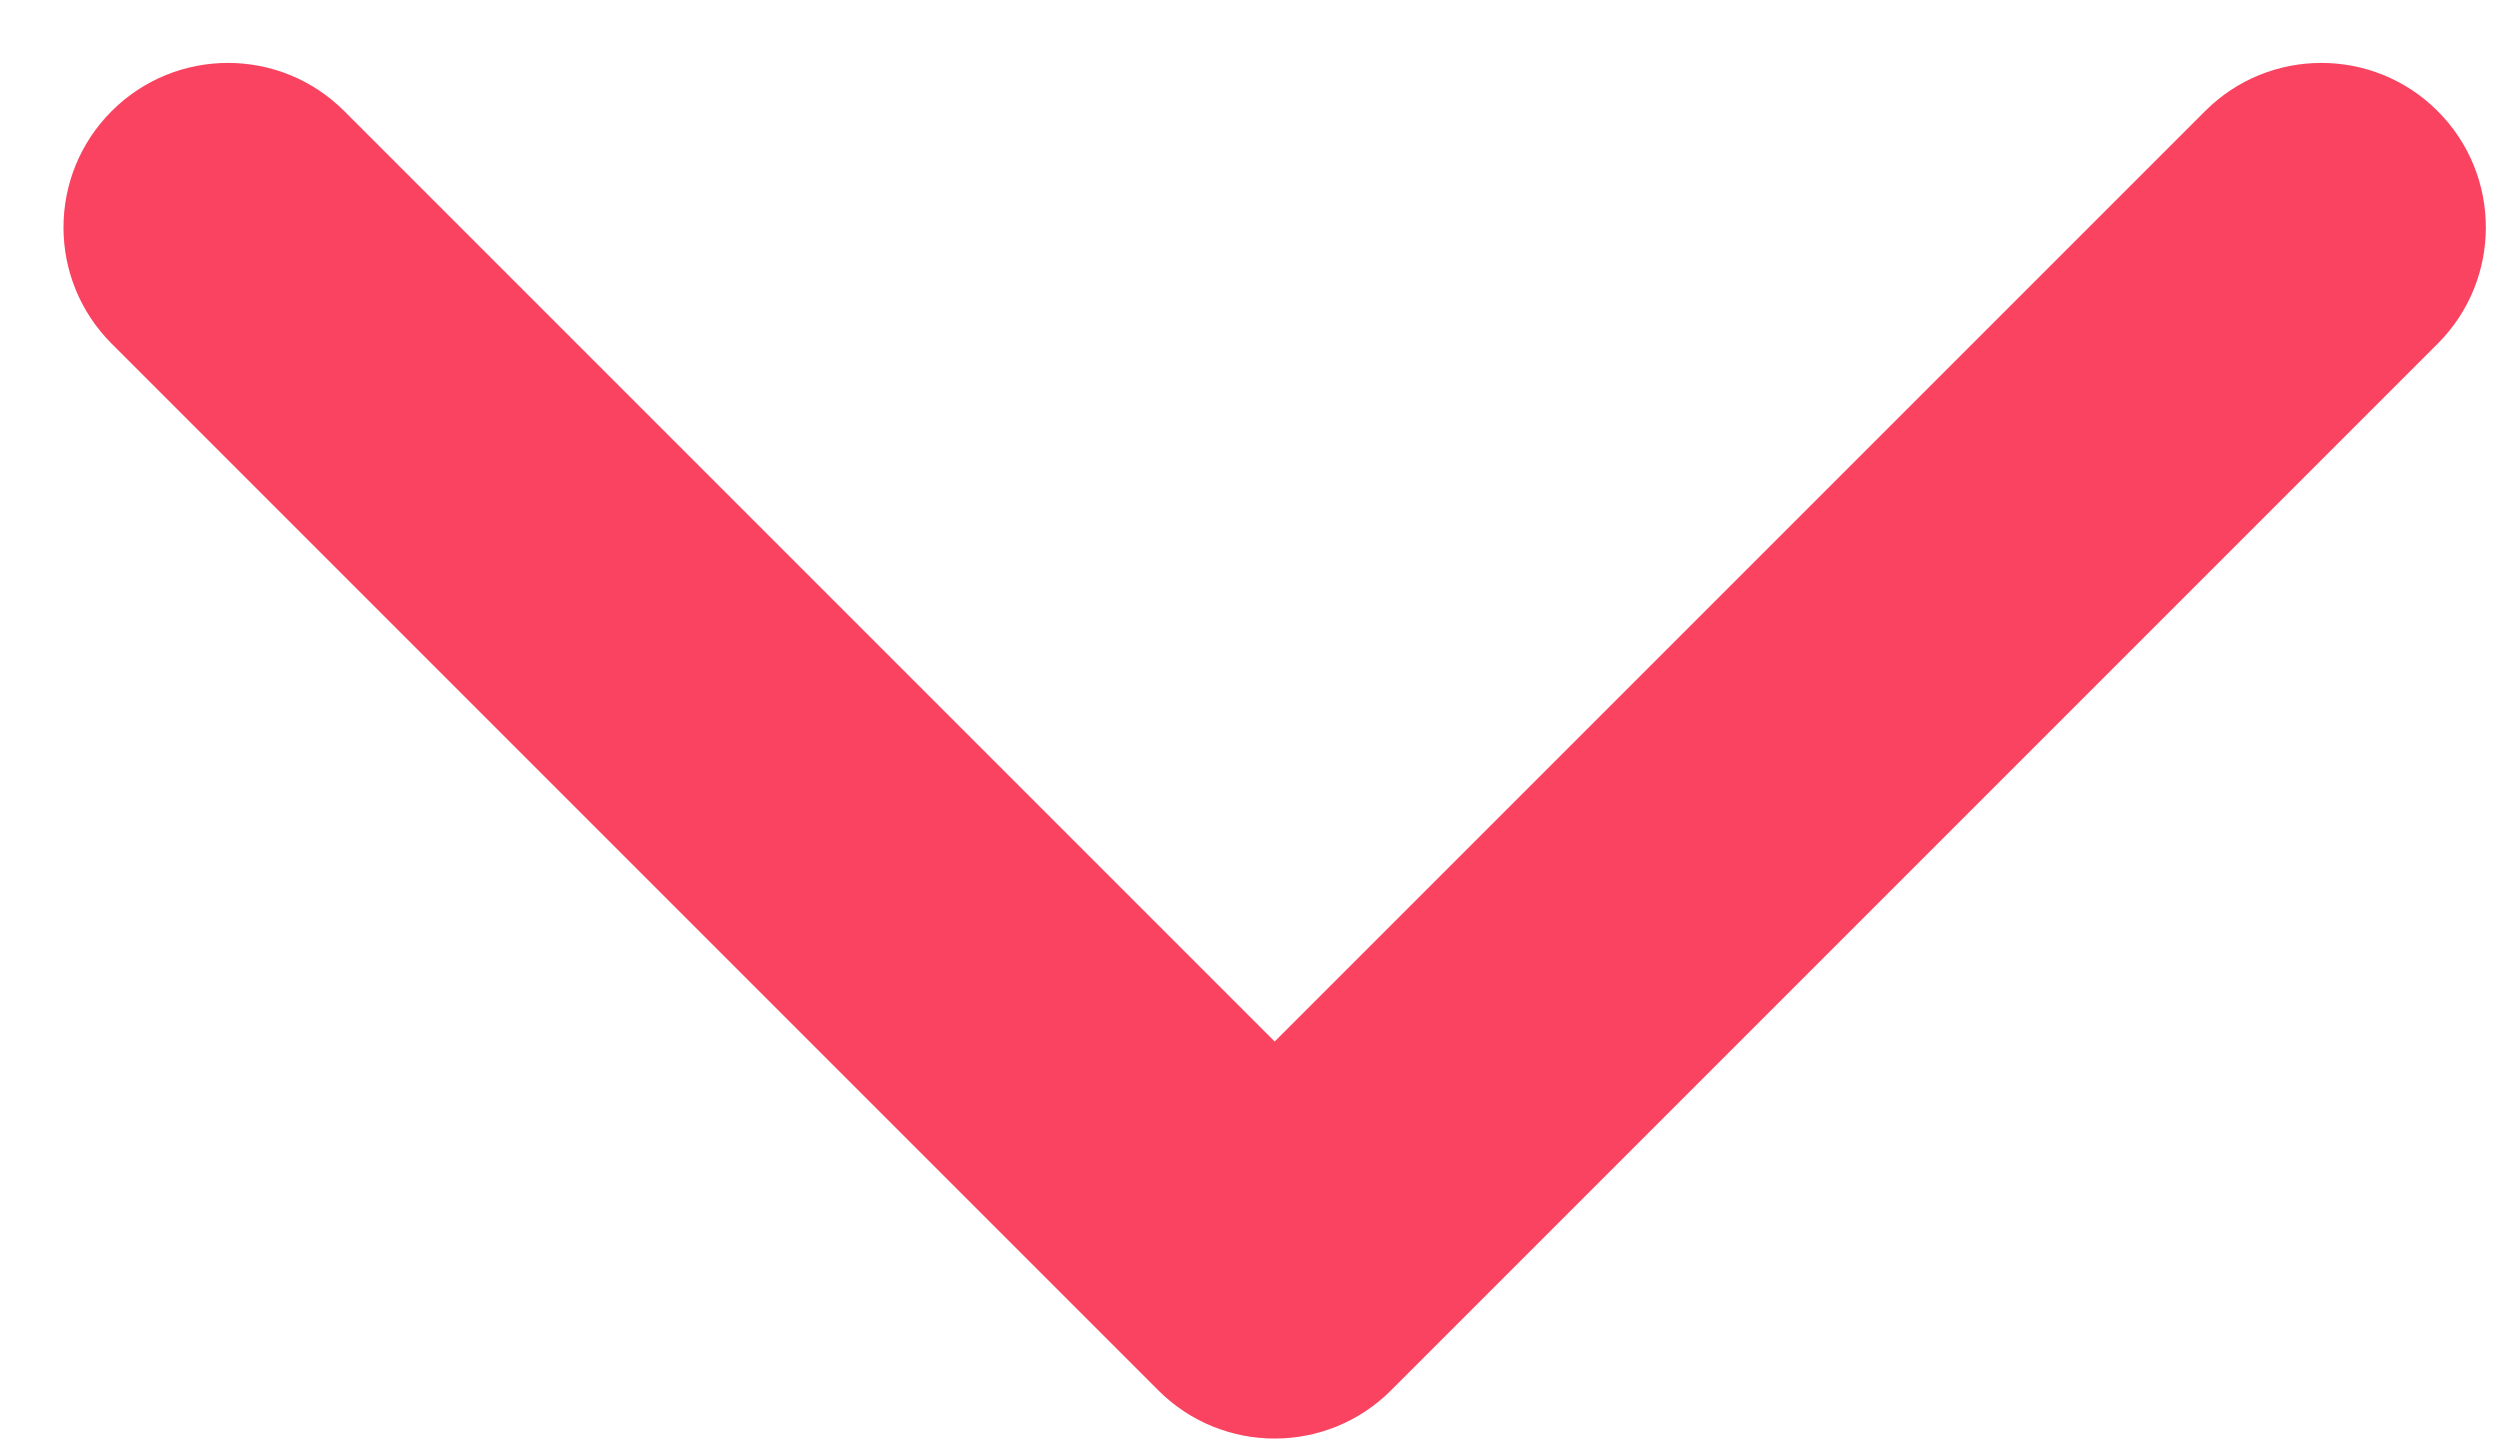 <?xml version="1.0" encoding="UTF-8"?> <svg xmlns="http://www.w3.org/2000/svg" width="38" height="22" viewBox="0 0 38 22" fill="none"> <path d="M17.607 21.134C18.584 22.11 20.166 22.11 21.143 21.134L37.053 5.224C38.029 4.248 38.029 2.665 37.053 1.689C36.076 0.712 34.493 0.712 33.517 1.689L19.375 15.831L5.233 1.689C4.257 0.712 2.674 0.712 1.697 1.689C0.721 2.665 0.721 4.248 1.697 5.224L17.607 21.134ZM16.875 15.884V19.366H21.875V15.884L16.875 15.884Z" fill="#FA4361"></path> </svg> 